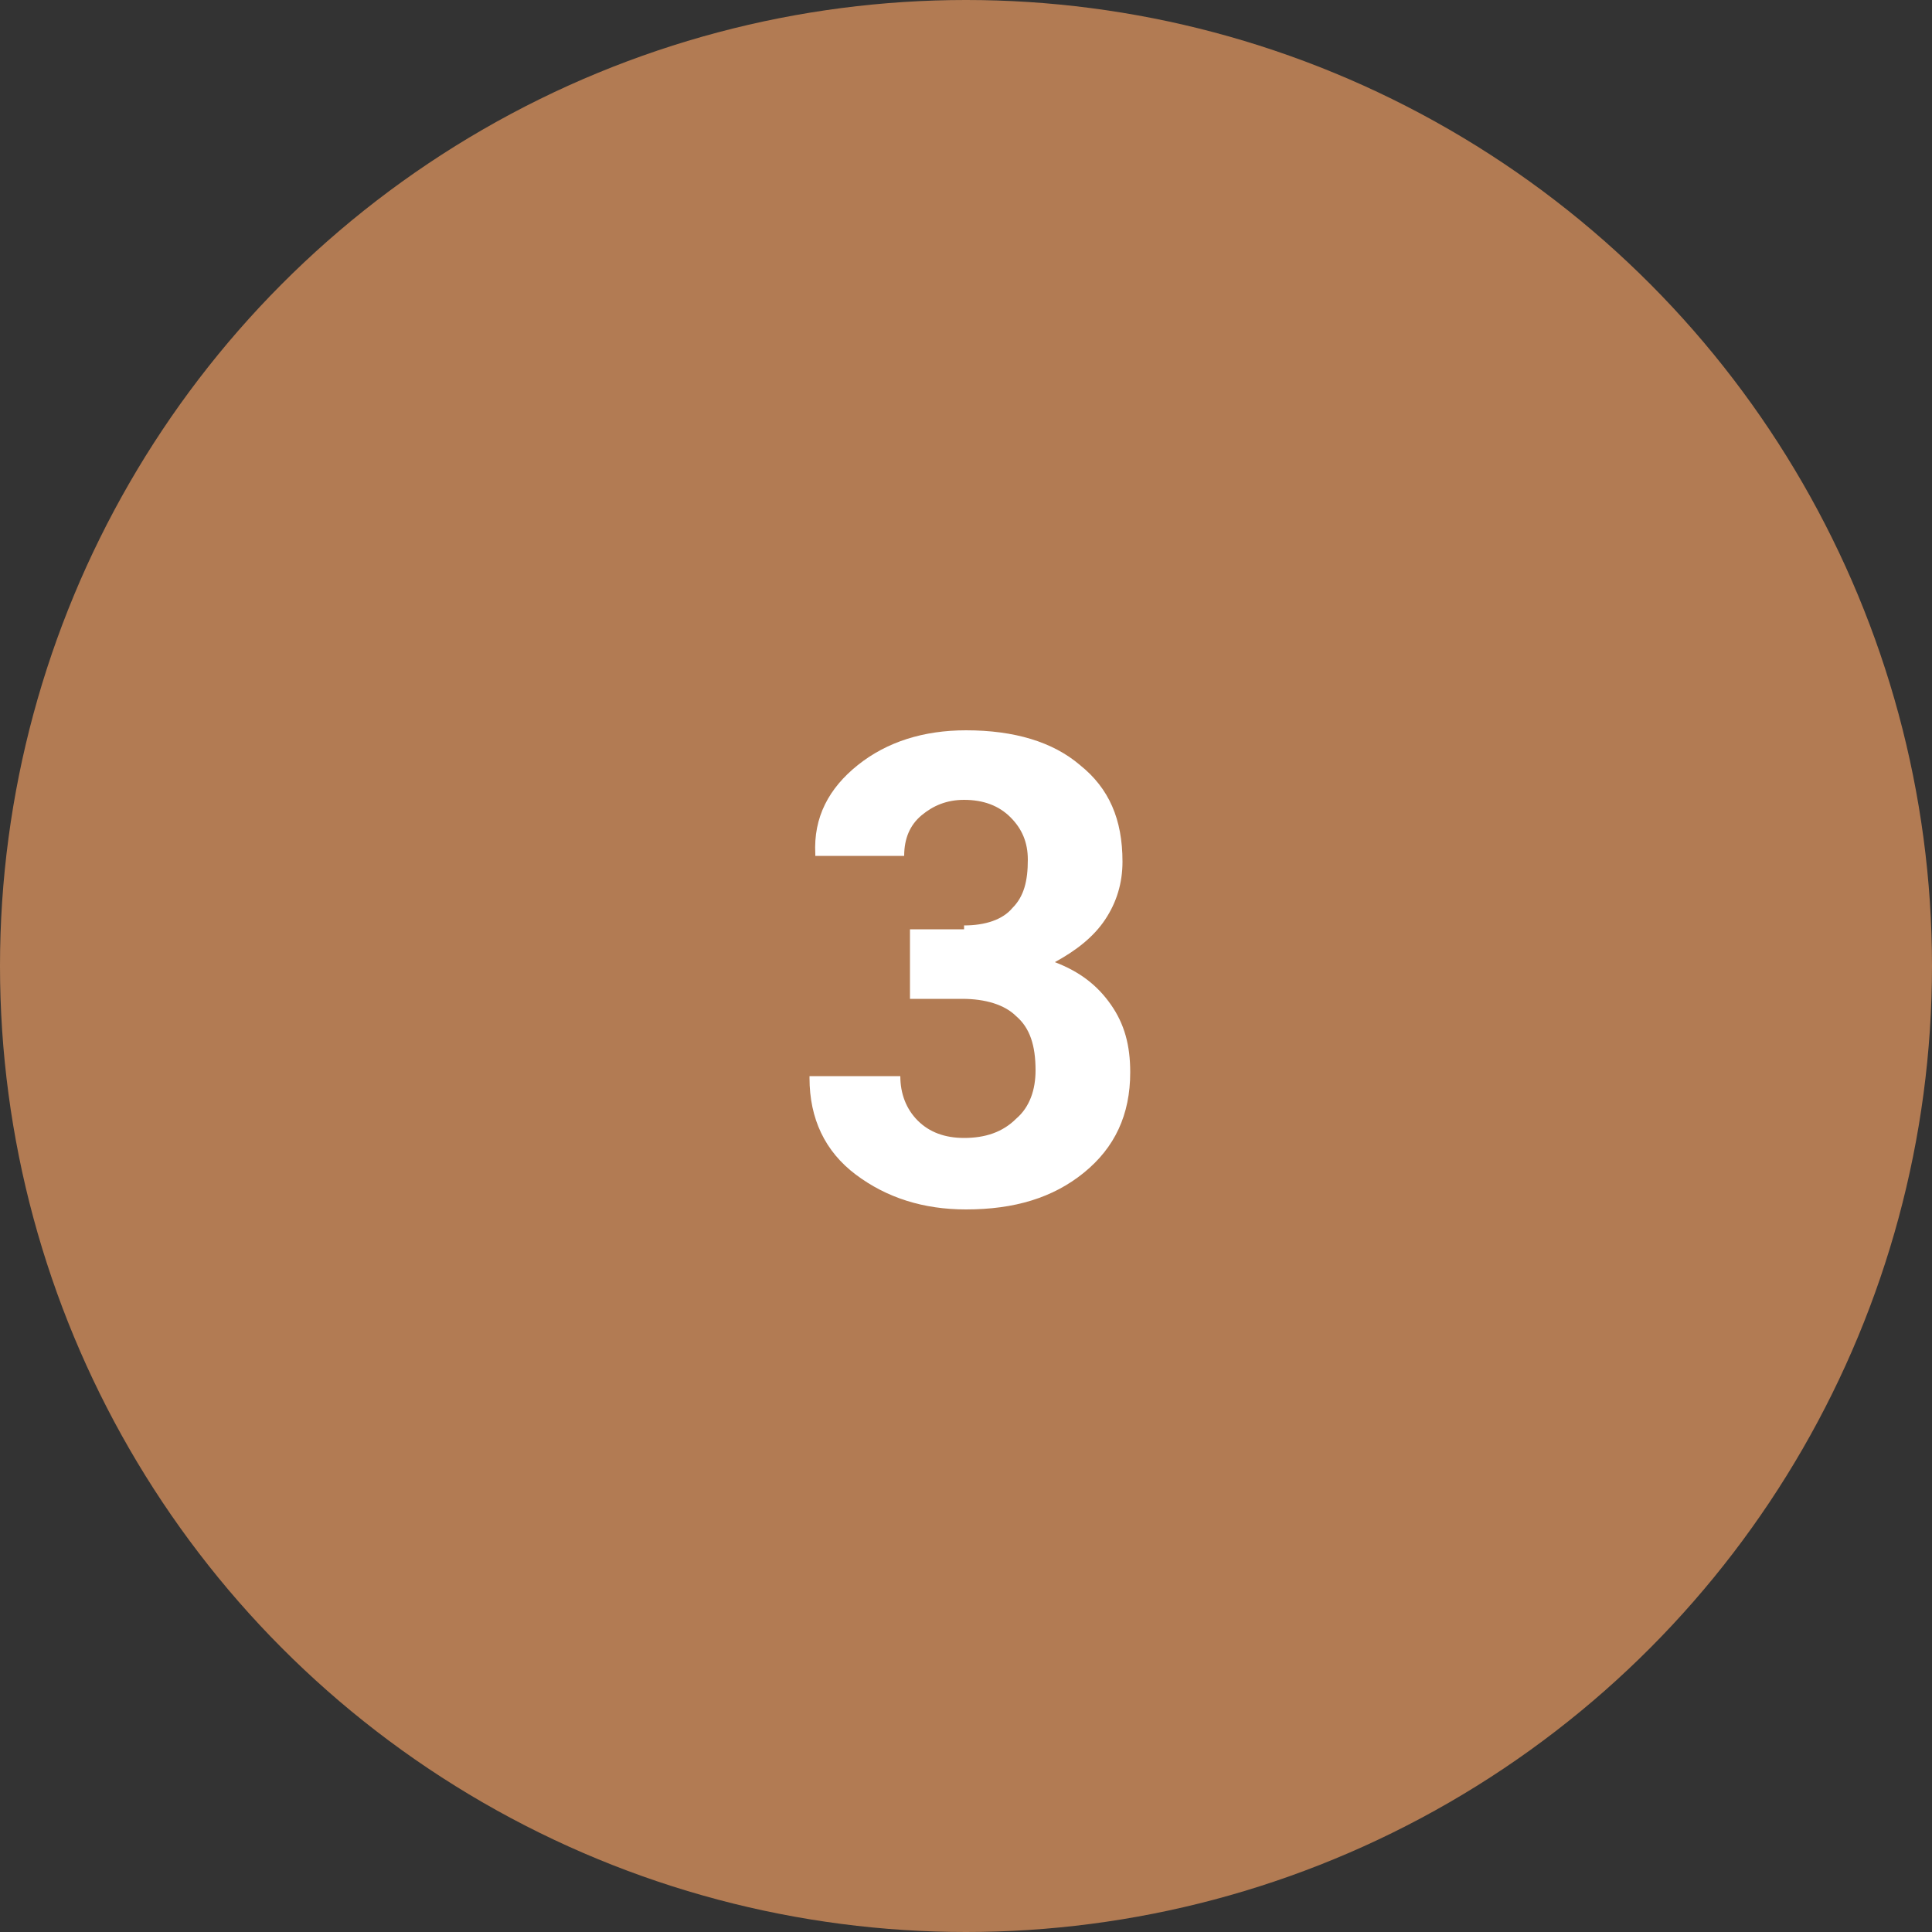 <?xml version="1.0" encoding="utf-8"?>
<!-- Generator: Adobe Illustrator 26.0.1, SVG Export Plug-In . SVG Version: 6.00 Build 0)  -->
<svg version="1.1" id="Layer_1" xmlns="http://www.w3.org/2000/svg" xmlns:xlink="http://www.w3.org/1999/xlink" x="0px" y="0px"
	 viewBox="0 0 100 100" style="enable-background:new 0 0 100 100;" xml:space="preserve">
<rect x="0" y="0" width="100" height="100" fill="#333333" stroke="none"/>
<style type="text/css">
	.st0{fill:#B27B53;}
	.st1{fill:#FFFFFF;}
</style>
<circle class="st0" cx="50" cy="50" r="50"/>
<g>
	<path class="st1" d="M49.9,47.9c1.1,0,2-0.3,2.5-0.9c0.6-0.6,0.8-1.4,0.8-2.5c0-0.9-0.3-1.6-0.9-2.2c-0.6-0.6-1.4-0.9-2.4-0.9
		c-0.9,0-1.6,0.3-2.2,0.8c-0.6,0.5-0.9,1.2-0.9,2.1h-4.6l0-0.1c-0.1-1.9,0.7-3.4,2.2-4.6c1.5-1.2,3.4-1.8,5.6-1.8
		c2.5,0,4.5,0.6,5.9,1.8c1.5,1.2,2.2,2.8,2.2,5c0,1.1-0.3,2.1-0.9,3c-0.6,0.9-1.5,1.6-2.6,2.2c1.3,0.5,2.2,1.2,2.9,2.2
		c0.7,1,1,2.1,1,3.5c0,2.2-0.8,3.9-2.4,5.2c-1.6,1.3-3.6,1.9-6.1,1.9c-2.2,0-4.1-0.6-5.7-1.8c-1.6-1.2-2.4-2.9-2.4-5l0-0.1h4.7
		c0,0.9,0.3,1.7,0.9,2.3c0.6,0.6,1.4,0.9,2.4,0.9c1.1,0,2-0.3,2.7-1c0.7-0.6,1-1.5,1-2.5c0-1.3-0.3-2.2-1-2.8
		c-0.6-0.6-1.6-0.9-2.8-0.9h-2.7v-3.6H49.9z"/>
</g>
</svg>
